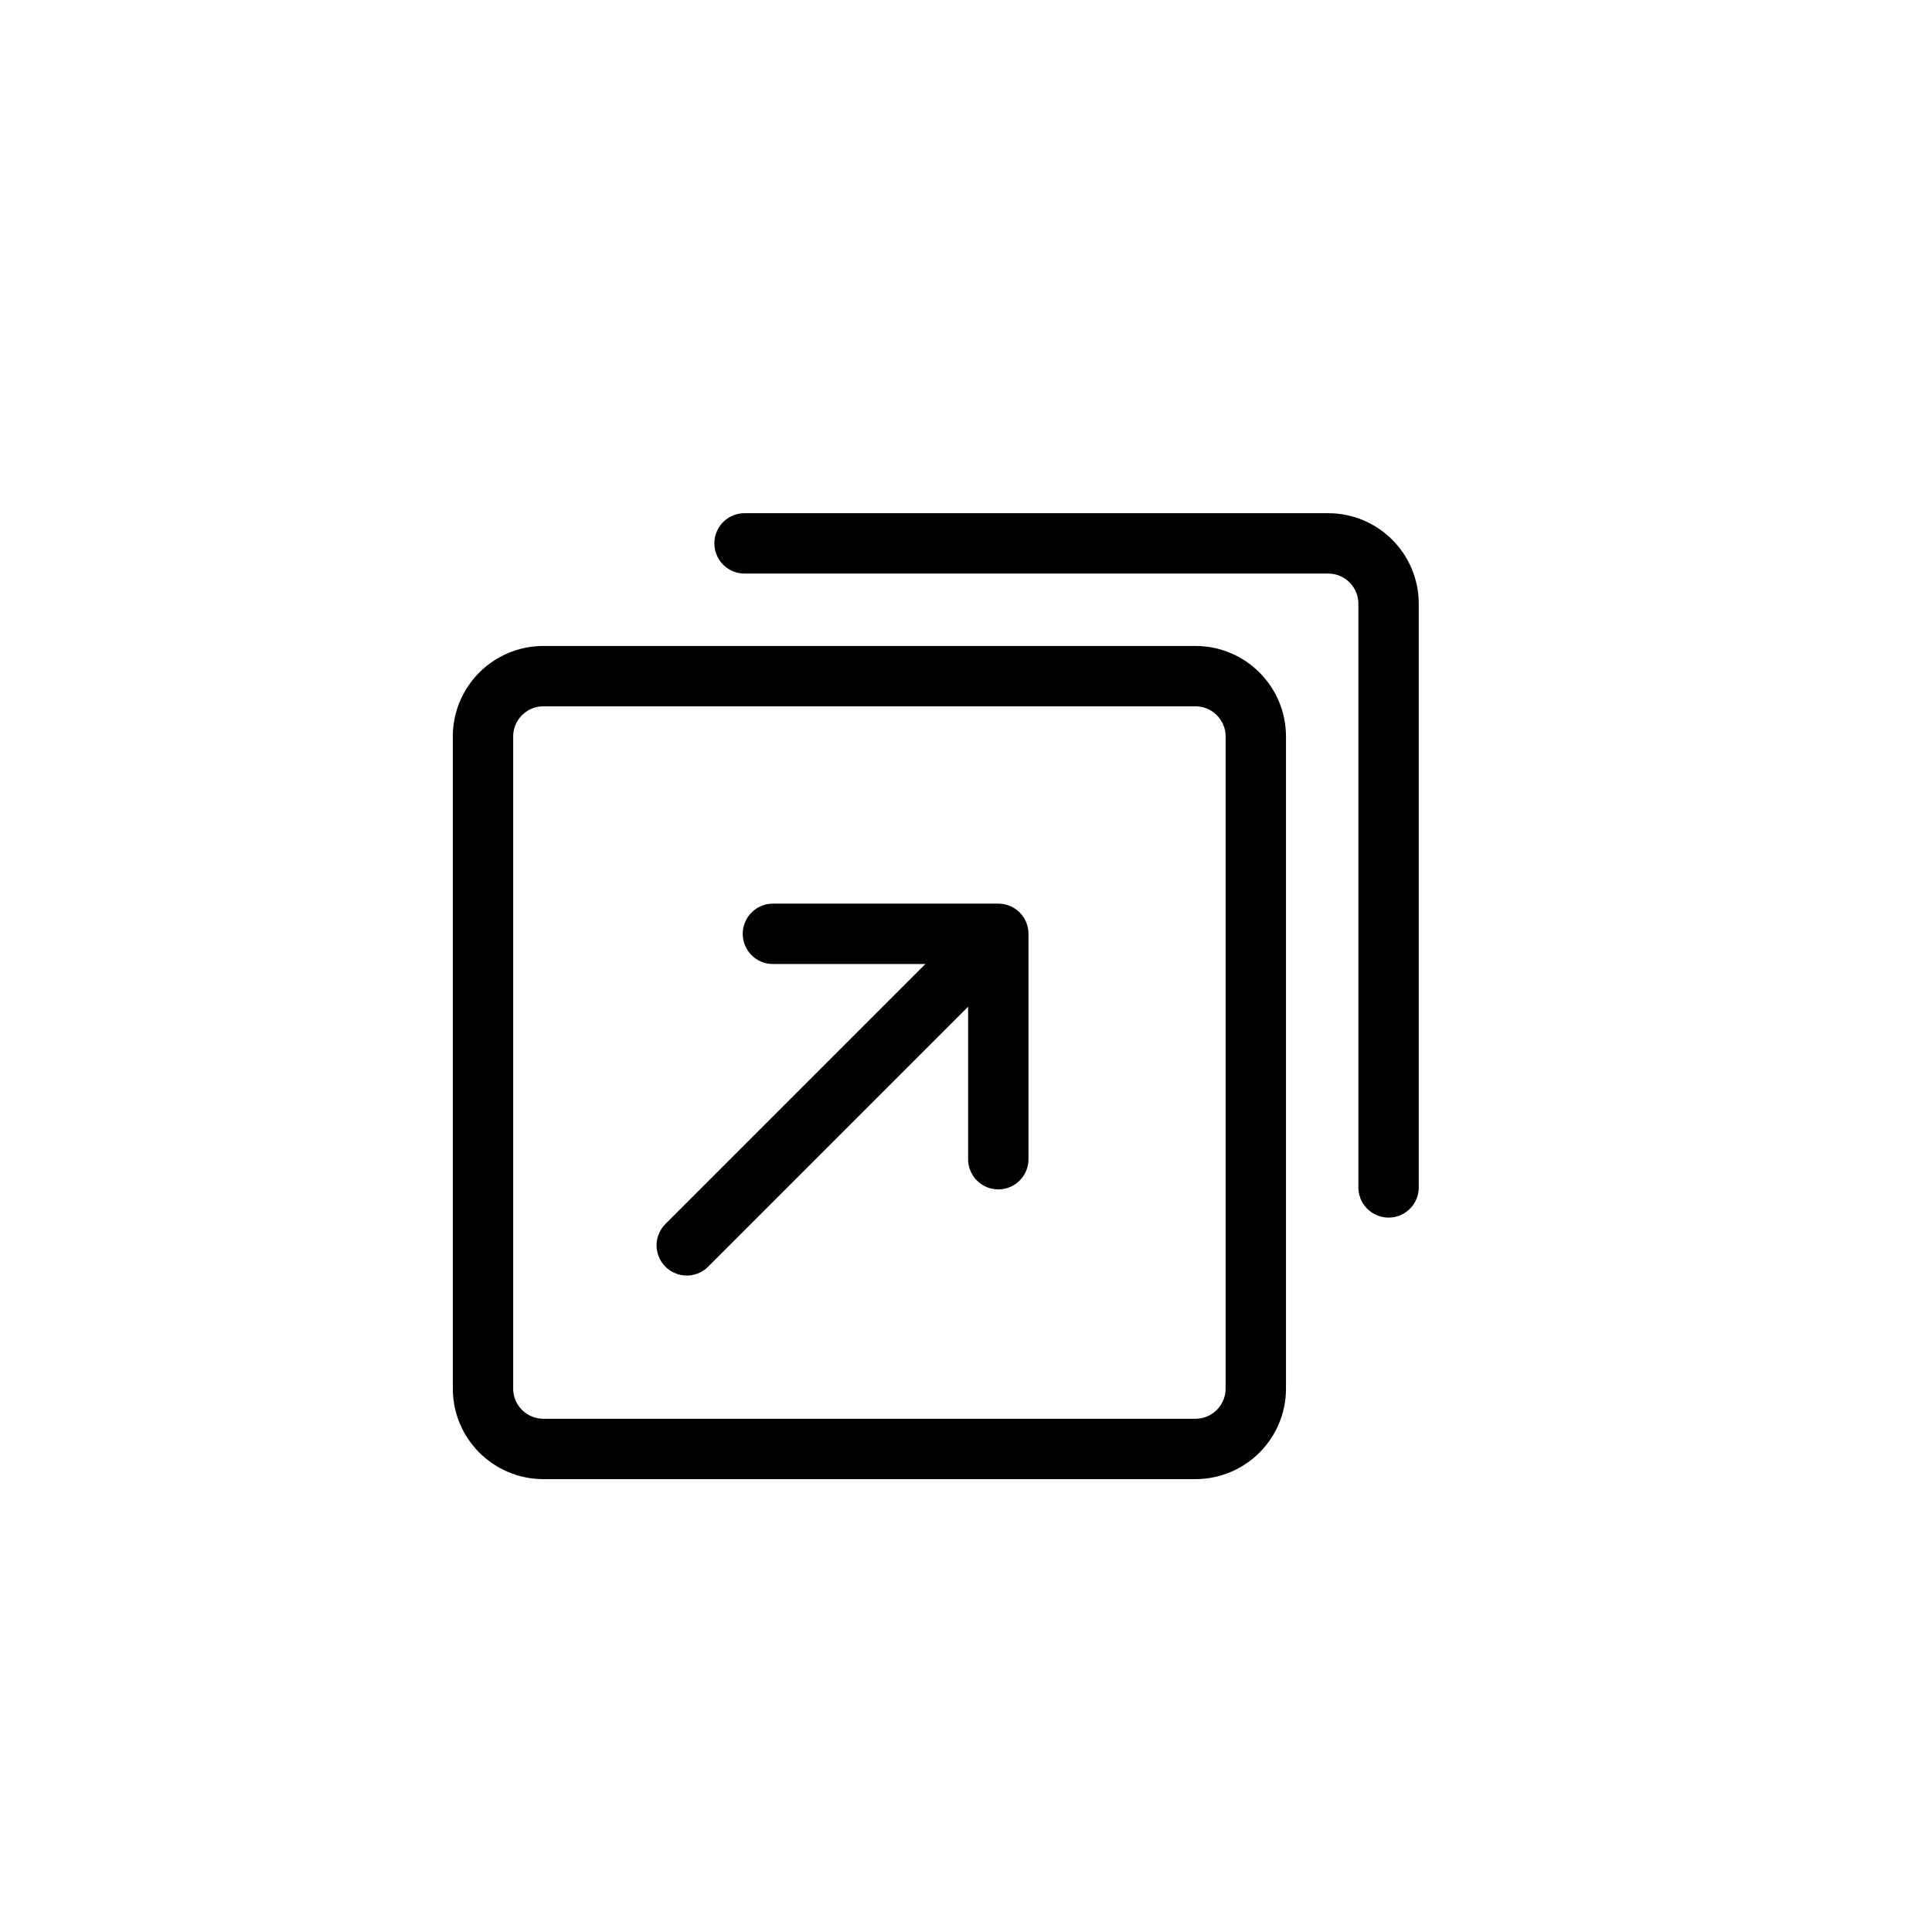 <svg width="32" height="32" viewBox="0 0 32 32" fill="none" xmlns="http://www.w3.org/2000/svg">
<path d="M19.8 11.199H9C8.448 11.199 8 11.647 8 12.199V22.999C8 23.552 8.448 23.999 9 23.999H19.8C20.352 23.999 20.8 23.552 20.8 22.999V12.199C20.8 11.647 20.352 11.199 19.8 11.199Z" stroke="black" stroke-linecap="round" stroke-linejoin="round"/>
<path d="M12.332 9H21.999C22.551 9 22.999 9.448 22.999 10V19.667" stroke="black" stroke-linecap="round" stroke-linejoin="round"/>
<path d="M11.375 20.627L15.757 16.245M12.802 15.467H16.535L16.535 19.2" stroke="black" stroke-linecap="round" stroke-linejoin="round"/>
</svg>

